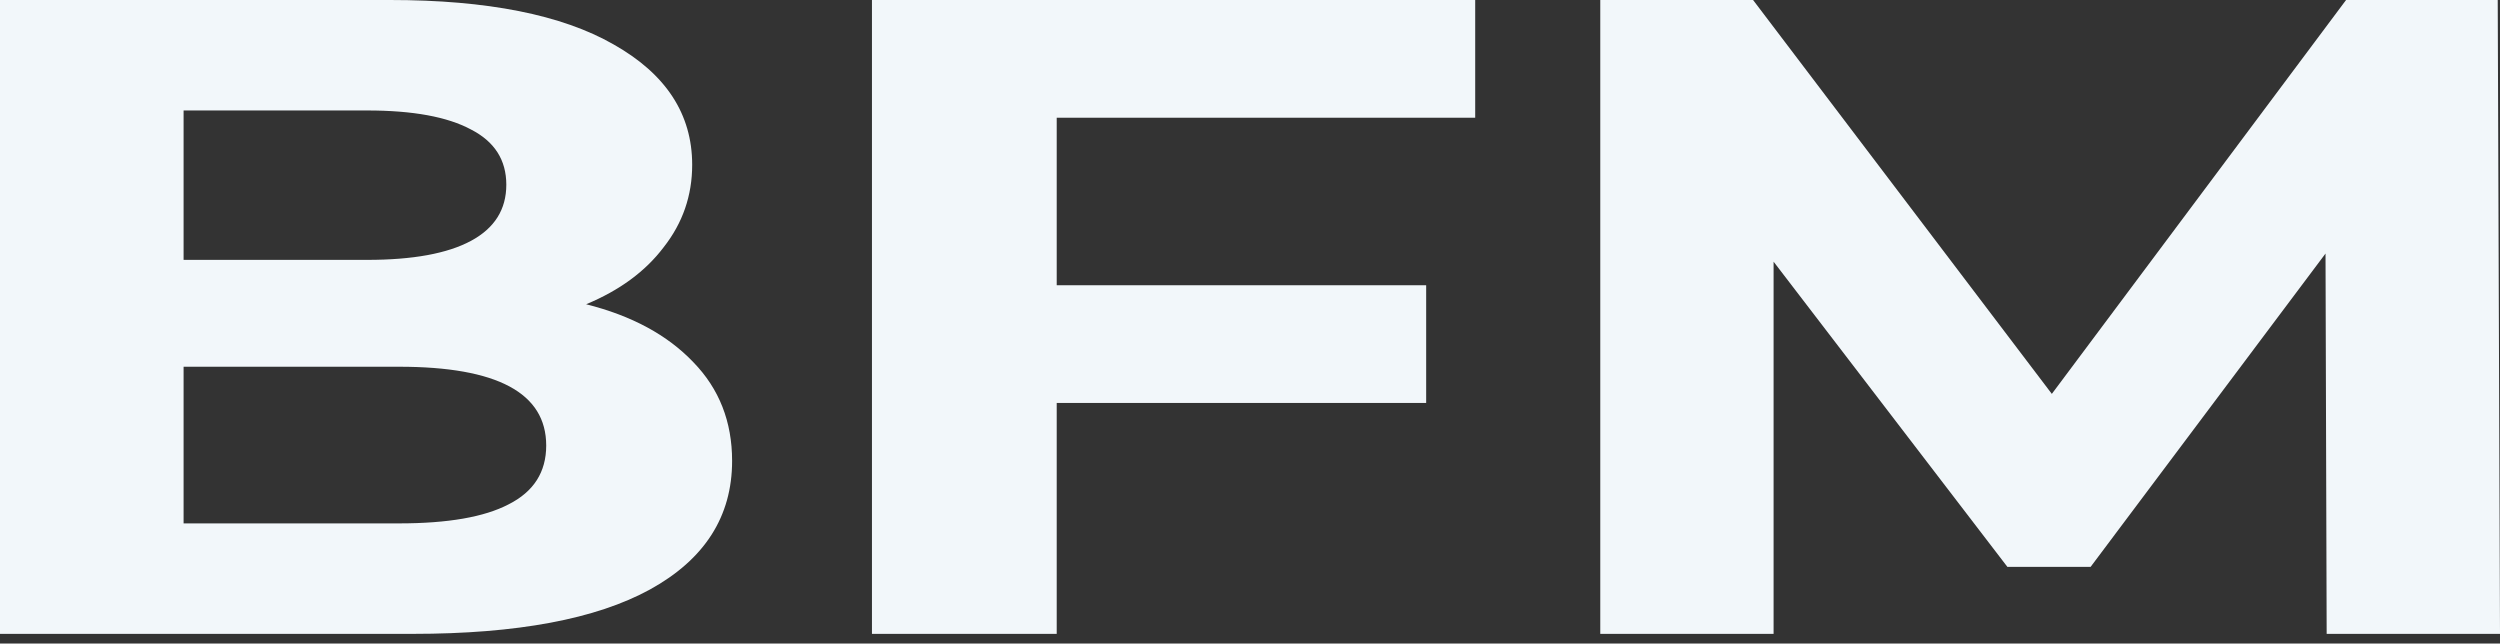 <?xml version="1.0" encoding="UTF-8"?> <svg xmlns="http://www.w3.org/2000/svg" width="101" height="26" viewBox="0 0 101 26" fill="none"><rect x="0" y="0" width="101" height="26" fill="#333333" stroke="none"/> <path d="M23.68 12.292C25.523 12.755 26.966 13.536 28.011 14.633C29.055 15.706 29.577 17.035 29.577 18.62C29.577 20.864 28.471 22.596 26.26 23.815C24.079 25.01 20.885 25.608 16.677 25.608H0V0H15.756C19.687 0 22.697 0.598 24.786 1.793C26.905 2.988 27.964 4.609 27.964 6.658C27.964 7.902 27.581 9.011 26.813 9.987C26.076 10.963 25.031 11.731 23.68 12.292ZM7.417 4.463V10.499H14.835C16.677 10.499 18.075 10.243 19.027 9.731C19.979 9.219 20.455 8.463 20.455 7.463C20.455 6.463 19.979 5.719 19.027 5.231C18.075 4.719 16.677 4.463 14.835 4.463H7.417ZM16.125 21.145C18.09 21.145 19.564 20.889 20.547 20.376C21.561 19.864 22.067 19.072 22.067 17.999C22.067 15.877 20.087 14.816 16.125 14.816H7.417V21.145H16.125Z" fill="#F2F7FA"></path> <path d="M42.691 4.756V11.524H57.617V16.279H42.691V25.608H35.227V0H59.598V4.756H42.691Z" fill="#F2F7FA"></path> <path d="M93.997 25.608L93.951 10.243L84.461 22.901H81.098L71.653 10.572V25.608H64.651V0H70.824L82.894 15.913L94.781 0H100.908L101 25.608H93.997Z" fill="#F2F7FA"></path> </svg> 